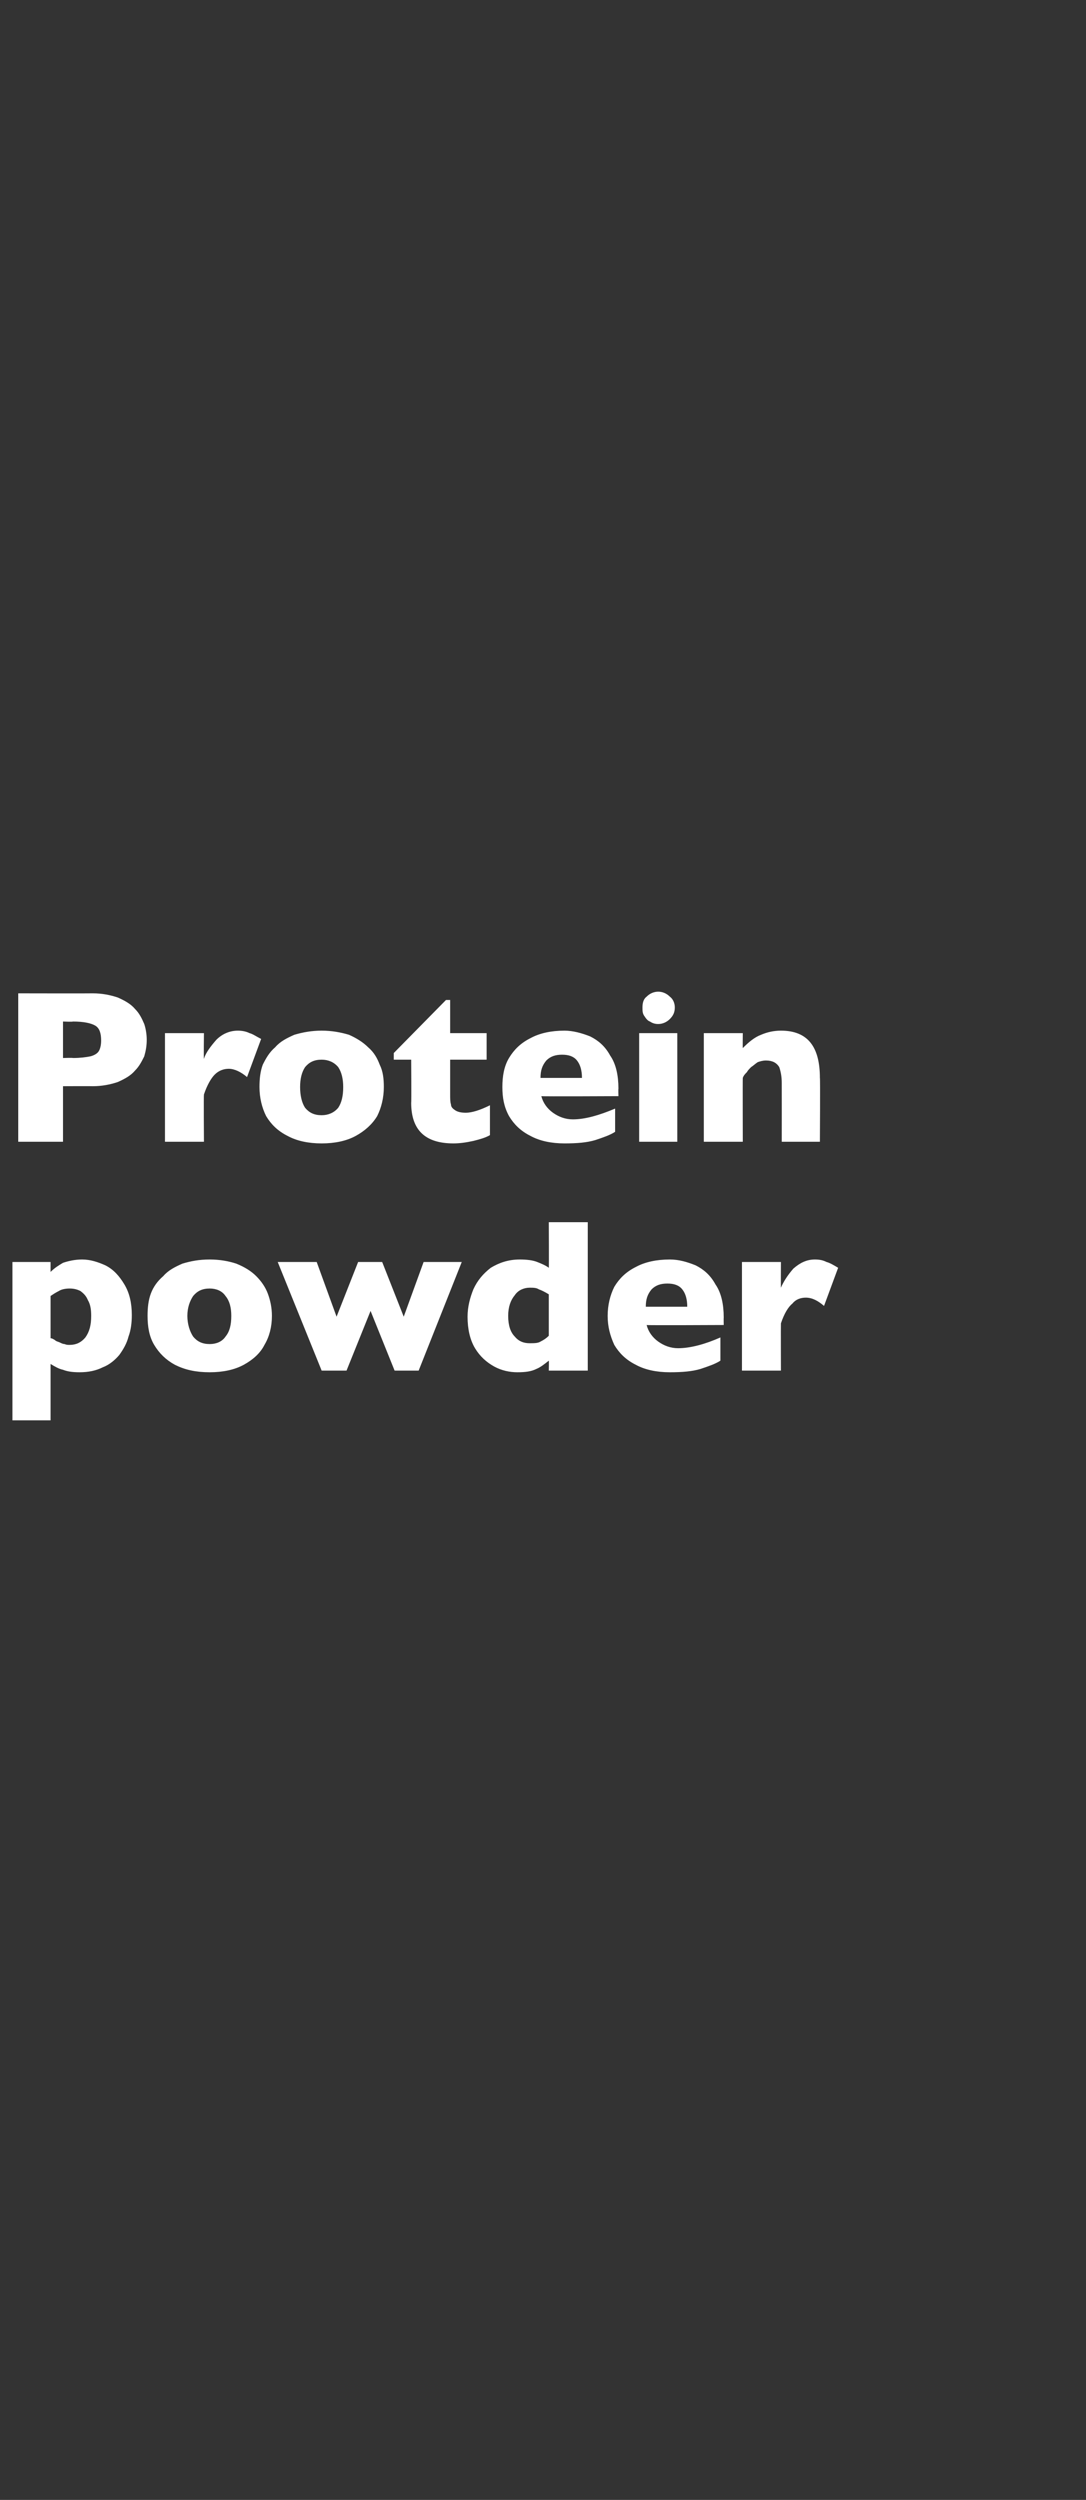<?xml version="1.0" standalone="no"?><!DOCTYPE svg PUBLIC "-//W3C//DTD SVG 1.1//EN" "http://www.w3.org/Graphics/SVG/1.1/DTD/svg11.dtd"><svg xmlns="http://www.w3.org/2000/svg" version="1.1" width="131px" height="301.5px" viewBox="0 0 131 301.5"><rect x="0" y="0" width="131" height="301.5" fill="#333333" stroke="none"/>  <desc>Protein powder</desc>  <defs/>  <g id="Polygon116124">    <path d="M 15.9 158.6 C 15.9 159.5 15.8 160.4 15.5 161.2 C 15.3 162 14.9 162.7 14.4 163.4 C 13.9 164 13.2 164.6 12.4 164.9 C 11.6 165.3 10.7 165.5 9.6 165.5 C 8.7 165.5 8.1 165.4 7.6 165.2 C 7.1 165.1 6.6 164.8 6.1 164.5 C 6.1 164.53 6.1 171.3 6.1 171.3 L 1.5 171.3 L 1.5 152.2 L 6.1 152.2 C 6.1 152.2 6.1 153.35 6.1 153.4 C 6.6 152.9 7.1 152.6 7.6 152.3 C 8.2 152.1 9 151.9 9.9 151.9 C 10.9 151.9 11.8 152.2 12.7 152.6 C 13.7 153.1 14.4 153.9 15 154.9 C 15.6 155.9 15.9 157.1 15.9 158.6 Z M 11 158.7 C 11 157.9 10.9 157.3 10.6 156.8 C 10.4 156.3 10.1 156 9.7 155.7 C 9.3 155.5 8.9 155.4 8.4 155.4 C 7.9 155.4 7.4 155.5 7.1 155.7 C 6.7 155.9 6.4 156.1 6.1 156.3 C 6.1 156.3 6.1 161.4 6.1 161.4 C 6.3 161.4 6.4 161.5 6.6 161.6 C 6.8 161.8 7 161.8 7.2 161.9 C 7.4 162 7.6 162.1 7.8 162.1 C 8 162.2 8.2 162.2 8.4 162.2 C 9.2 162.2 9.8 161.9 10.3 161.3 C 10.8 160.6 11 159.8 11 158.7 Z M 32.8 158.7 C 32.8 160 32.5 161.2 31.9 162.2 C 31.4 163.2 30.5 164 29.4 164.6 C 28.3 165.2 26.9 165.5 25.3 165.5 C 23.6 165.5 22.3 165.2 21.1 164.6 C 20 164 19.2 163.2 18.6 162.2 C 18 161.2 17.8 160 17.8 158.7 C 17.8 157.7 17.9 156.8 18.2 156 C 18.5 155.2 19 154.5 19.7 153.9 C 20.3 153.2 21.1 152.8 22 152.4 C 23 152.1 24 151.9 25.3 151.9 C 26.5 151.9 27.6 152.1 28.5 152.4 C 29.5 152.8 30.3 153.3 30.9 153.9 C 31.5 154.5 32 155.2 32.3 156 C 32.6 156.8 32.8 157.7 32.8 158.7 Z M 27.9 158.7 C 27.9 157.7 27.7 156.9 27.2 156.3 C 26.8 155.7 26.1 155.4 25.3 155.4 C 24.4 155.4 23.8 155.7 23.3 156.3 C 22.9 156.9 22.6 157.7 22.6 158.7 C 22.6 159.7 22.9 160.6 23.3 161.2 C 23.8 161.8 24.4 162.1 25.3 162.1 C 26.1 162.1 26.8 161.8 27.2 161.2 C 27.7 160.6 27.9 159.8 27.9 158.7 Z M 55.7 152.2 L 50.5 165.3 L 47.6 165.3 L 44.7 158.1 L 41.8 165.3 L 38.8 165.3 L 33.5 152.2 L 38.2 152.2 L 40.6 158.8 L 43.2 152.2 L 46.1 152.2 L 48.7 158.8 L 51.1 152.2 L 55.7 152.2 Z M 70.9 165.3 L 66.2 165.3 C 66.2 165.3 66.23 164.1 66.2 164.1 C 65.7 164.5 65.2 164.9 64.7 165.1 C 64.1 165.4 63.4 165.5 62.4 165.5 C 61.5 165.5 60.5 165.3 59.6 164.8 C 58.7 164.3 57.9 163.6 57.3 162.6 C 56.7 161.6 56.4 160.3 56.4 158.8 C 56.4 157.6 56.7 156.5 57.1 155.5 C 57.6 154.4 58.3 153.6 59.2 152.9 C 60.2 152.3 61.3 151.9 62.7 151.9 C 63.6 151.9 64.3 152 64.8 152.2 C 65.3 152.4 65.8 152.6 66.2 152.9 C 66.23 152.94 66.2 147.4 66.2 147.4 L 70.9 147.4 L 70.9 165.3 Z M 66.2 161.1 C 66.2 161.1 66.2 156.1 66.2 156.1 C 65.7 155.8 65.3 155.6 65 155.5 C 64.7 155.3 64.3 155.3 63.9 155.3 C 63.2 155.3 62.5 155.6 62.1 156.2 C 61.6 156.8 61.3 157.6 61.3 158.7 C 61.3 159.9 61.6 160.7 62.1 161.2 C 62.6 161.8 63.2 162 63.9 162 C 64.4 162 64.9 162 65.2 161.8 C 65.6 161.6 65.9 161.4 66.2 161.1 Z M 87.3 159.8 C 87.3 159.8 78.04 159.85 78 159.8 C 78.2 160.6 78.7 161.3 79.4 161.8 C 80.1 162.3 80.9 162.6 81.8 162.6 C 83.3 162.6 85.1 162.1 86.9 161.3 C 86.9 161.3 86.9 164.1 86.9 164.1 C 86.3 164.5 85.4 164.8 84.5 165.1 C 83.5 165.4 82.3 165.5 80.8 165.5 C 79.2 165.5 77.8 165.2 76.7 164.6 C 75.5 164 74.7 163.2 74.1 162.2 C 73.6 161.1 73.3 160 73.3 158.7 C 73.3 157.4 73.6 156.2 74.1 155.2 C 74.7 154.2 75.5 153.4 76.7 152.8 C 77.8 152.2 79.2 151.9 80.8 151.9 C 81.9 151.9 82.9 152.2 83.9 152.6 C 84.9 153.1 85.7 153.8 86.3 154.9 C 87 155.9 87.3 157.3 87.3 158.9 C 87.28 158.92 87.3 159.8 87.3 159.8 Z M 82.9 157.6 C 82.9 156.7 82.7 156 82.3 155.5 C 81.9 155 81.3 154.8 80.5 154.8 C 79.7 154.8 79.1 155 78.6 155.5 C 78.1 156.1 77.9 156.7 77.9 157.6 C 77.9 157.6 82.9 157.6 82.9 157.6 Z M 101.1 152.9 C 101.1 152.9 99.4 157.5 99.4 157.5 C 98.7 156.9 98 156.5 97.2 156.5 C 96.6 156.5 96 156.7 95.6 157.2 C 95.1 157.6 94.6 158.4 94.2 159.6 C 94.18 159.64 94.2 165.3 94.2 165.3 L 89.5 165.3 L 89.5 152.2 L 94.2 152.2 C 94.2 152.2 94.18 155.34 94.2 155.3 C 94.5 154.6 95 153.8 95.7 153 C 96.5 152.3 97.3 151.9 98.3 151.9 C 98.9 151.9 99.3 152 99.7 152.2 C 100.1 152.3 100.6 152.6 101.1 152.9 Z " stroke="none" fill="#fff"/>  </g>  <g id="Polygon116123">    <path d="M 17.7 125.4 C 17.7 126.1 17.6 126.7 17.4 127.4 C 17.1 128 16.8 128.6 16.3 129.1 C 15.8 129.7 15.1 130.1 14.2 130.5 C 13.3 130.8 12.3 131 11.2 131 C 11.16 130.98 7.6 131 7.6 131 L 7.6 137.7 L 2.2 137.7 L 2.2 119.8 C 2.2 119.8 11.16 119.82 11.2 119.8 C 12.3 119.8 13.3 120 14.2 120.3 C 15.1 120.7 15.8 121.1 16.3 121.7 C 16.8 122.2 17.1 122.8 17.4 123.5 C 17.6 124.1 17.7 124.8 17.7 125.4 Z M 12.2 125.5 C 12.2 124.6 12 124 11.5 123.7 C 11 123.4 10.1 123.2 8.8 123.2 C 8.77 123.25 7.6 123.2 7.6 123.2 L 7.6 127.6 C 7.6 127.6 8.79 127.56 8.8 127.6 C 9.7 127.6 10.4 127.5 10.9 127.4 C 11.3 127.3 11.7 127.1 11.9 126.8 C 12.1 126.5 12.2 126 12.2 125.5 Z M 31.5 125.3 C 31.5 125.3 29.8 129.9 29.8 129.9 C 29.1 129.3 28.3 128.9 27.6 128.9 C 27 128.9 26.4 129.1 25.9 129.6 C 25.5 130 25 130.8 24.6 132 C 24.56 132.04 24.6 137.7 24.6 137.7 L 19.9 137.7 L 19.9 124.6 L 24.6 124.6 C 24.6 124.6 24.56 127.74 24.6 127.7 C 24.8 127 25.4 126.2 26.1 125.4 C 26.8 124.7 27.7 124.3 28.7 124.3 C 29.2 124.3 29.7 124.4 30.1 124.6 C 30.5 124.7 30.9 125 31.5 125.3 Z M 46.3 131.1 C 46.3 132.4 46 133.6 45.5 134.6 C 44.9 135.6 44 136.4 42.9 137 C 41.8 137.6 40.4 137.9 38.8 137.9 C 37.2 137.9 35.8 137.6 34.7 137 C 33.5 136.4 32.7 135.6 32.1 134.6 C 31.6 133.6 31.3 132.4 31.3 131.1 C 31.3 130.1 31.4 129.2 31.7 128.4 C 32.1 127.6 32.5 126.9 33.2 126.3 C 33.8 125.6 34.6 125.2 35.5 124.8 C 36.5 124.5 37.6 124.3 38.8 124.3 C 40 124.3 41.1 124.5 42.1 124.8 C 43 125.2 43.8 125.7 44.4 126.3 C 45.1 126.9 45.5 127.6 45.8 128.4 C 46.2 129.2 46.3 130.1 46.3 131.1 Z M 41.4 131.1 C 41.4 130.1 41.2 129.3 40.8 128.7 C 40.3 128.1 39.6 127.8 38.8 127.8 C 37.9 127.8 37.3 128.1 36.8 128.7 C 36.4 129.3 36.2 130.1 36.2 131.1 C 36.2 132.1 36.4 133 36.8 133.6 C 37.3 134.2 37.9 134.5 38.8 134.5 C 39.6 134.5 40.3 134.2 40.8 133.6 C 41.2 133 41.4 132.2 41.4 131.1 Z M 59.1 136.9 C 58.6 137.2 57.9 137.4 57.1 137.6 C 56.2 137.8 55.4 137.9 54.7 137.9 C 51.3 137.9 49.6 136.3 49.6 133 C 49.64 133.02 49.6 127.8 49.6 127.8 L 47.5 127.8 L 47.5 127 L 53.8 120.6 L 54.3 120.6 L 54.3 124.6 L 58.7 124.6 L 58.7 127.8 L 54.3 127.8 C 54.3 127.8 54.3 131.99 54.3 132 C 54.3 132.5 54.3 132.9 54.4 133.2 C 54.4 133.5 54.6 133.7 54.9 133.9 C 55.2 134.1 55.6 134.2 56.2 134.2 C 56.9 134.2 57.9 133.9 59.1 133.3 C 59.1 133.3 59.1 136.9 59.1 136.9 Z M 74.6 132.2 C 74.6 132.2 65.33 132.25 65.3 132.2 C 65.5 133 66 133.7 66.7 134.2 C 67.4 134.7 68.2 135 69.1 135 C 70.6 135 72.3 134.5 74.2 133.7 C 74.2 133.7 74.2 136.5 74.2 136.5 C 73.6 136.9 72.7 137.2 71.8 137.5 C 70.8 137.8 69.6 137.9 68.1 137.9 C 66.5 137.9 65.1 137.6 64 137 C 62.8 136.4 62 135.6 61.4 134.6 C 60.8 133.5 60.6 132.4 60.6 131.1 C 60.6 129.8 60.8 128.6 61.4 127.6 C 62 126.6 62.8 125.8 64 125.2 C 65.1 124.6 66.5 124.3 68.1 124.3 C 69.1 124.3 70.2 124.6 71.2 125 C 72.2 125.5 73 126.2 73.6 127.3 C 74.3 128.3 74.6 129.7 74.6 131.3 C 74.57 131.32 74.6 132.2 74.6 132.2 Z M 70.2 130 C 70.2 129.1 70 128.4 69.6 127.9 C 69.2 127.4 68.6 127.2 67.8 127.2 C 67 127.2 66.4 127.4 65.9 127.9 C 65.4 128.5 65.2 129.1 65.2 130 C 65.2 130 70.2 130 70.2 130 Z M 81.4 121.5 C 81.4 122.1 81.2 122.5 80.8 122.9 C 80.4 123.3 79.9 123.5 79.4 123.5 C 79 123.5 78.7 123.4 78.4 123.2 C 78.1 123.1 77.9 122.8 77.7 122.5 C 77.5 122.2 77.5 121.9 77.5 121.5 C 77.5 121 77.6 120.5 78 120.2 C 78.4 119.8 78.9 119.6 79.4 119.6 C 79.9 119.6 80.4 119.8 80.8 120.2 C 81.2 120.5 81.4 121 81.4 121.5 Z M 81.7 137.7 L 77.1 137.7 L 77.1 124.6 L 81.7 124.6 L 81.7 137.7 Z M 98.9 137.7 L 94.3 137.7 C 94.3 137.7 94.31 130.61 94.3 130.6 C 94.3 129.9 94.2 129.3 94 128.7 C 93.7 128.2 93.2 127.9 92.4 127.9 C 92 127.9 91.7 128 91.4 128.1 C 91.1 128.3 90.9 128.5 90.6 128.7 C 90.4 128.9 90.2 129.1 90.1 129.3 C 89.9 129.5 89.7 129.7 89.6 130 C 89.58 129.98 89.6 137.7 89.6 137.7 L 84.9 137.7 L 84.9 124.6 L 89.6 124.6 C 89.6 124.6 89.58 126.45 89.6 126.4 C 90.3 125.7 91 125.1 91.8 124.8 C 92.5 124.5 93.3 124.3 94.2 124.3 C 97.4 124.3 98.9 126.2 98.9 130 C 98.95 129.98 98.9 137.7 98.9 137.7 Z " stroke="none" fill="#fff"/>  </g></svg>